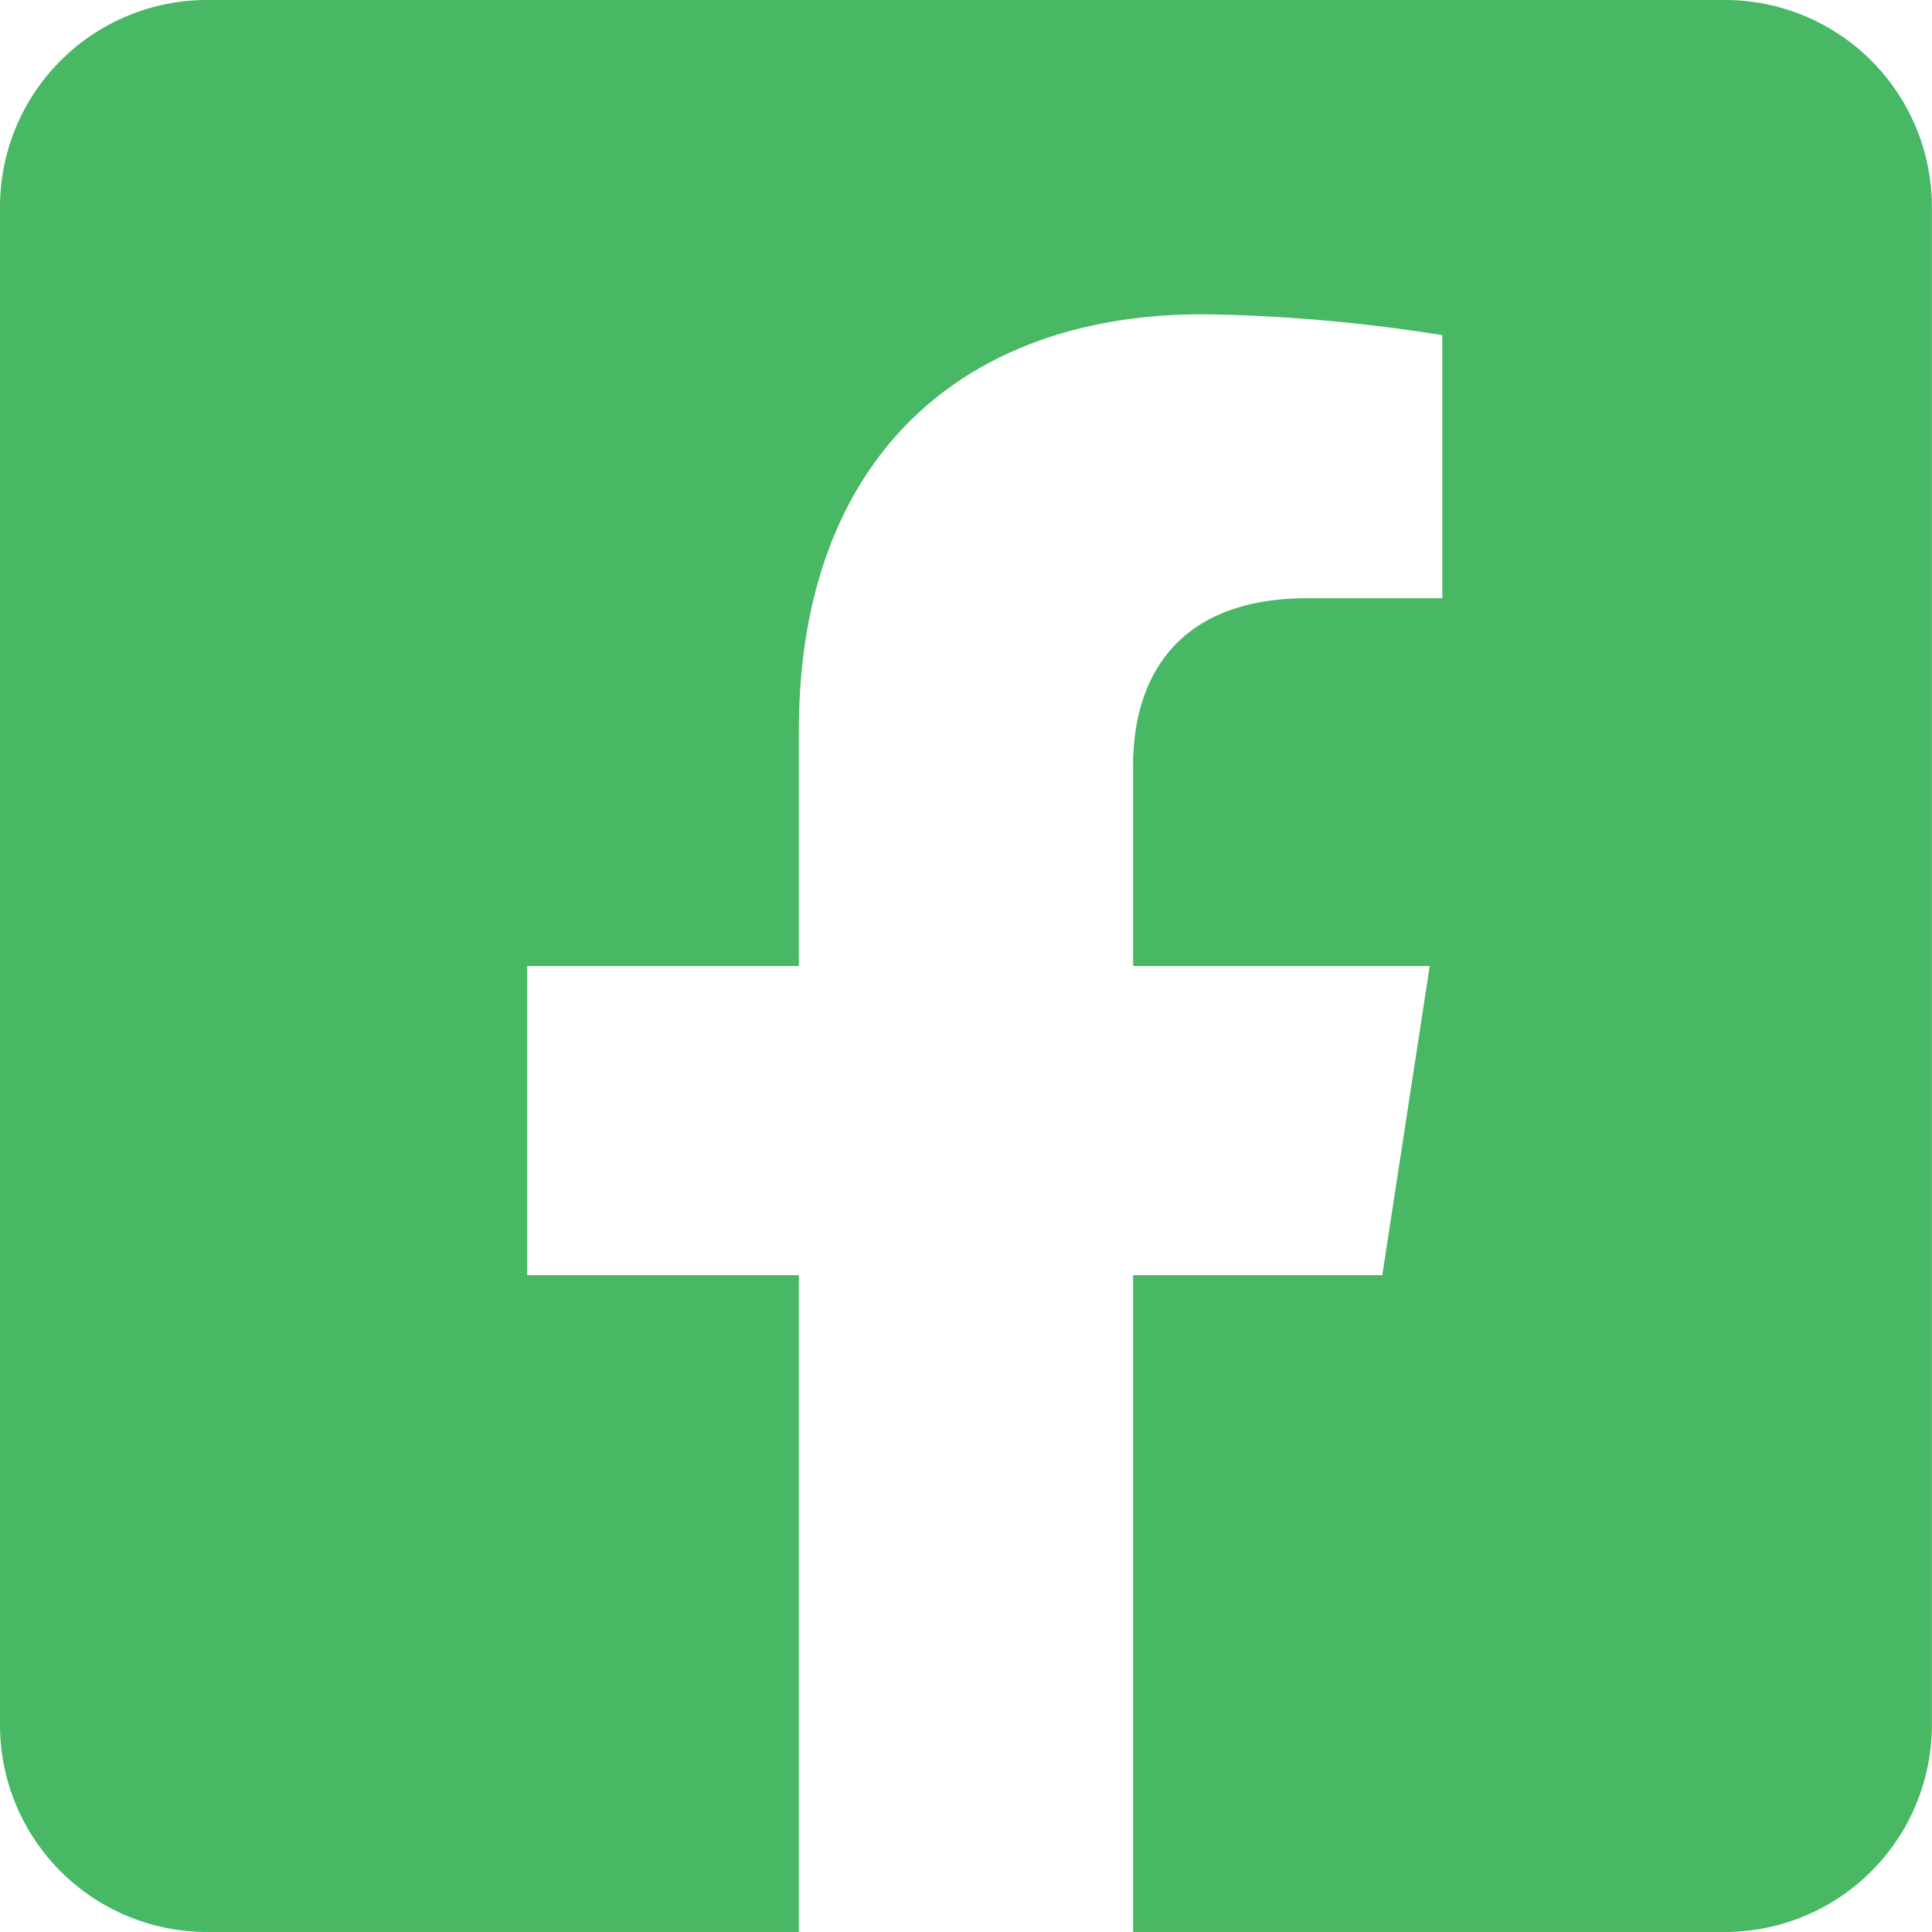<svg id="FACEBOOK_HOVER" xmlns="http://www.w3.org/2000/svg" width="74.604" height="74.603" viewBox="0 0 74.604 74.603">
  <path id="Icon_awesome-facebook-square" data-name="Icon awesome-facebook-square" d="M66.611,2.25H7.993A7.993,7.993,0,0,0,0,10.243V68.86a7.993,7.993,0,0,0,7.993,7.993H30.849V51.49H20.358V39.552H30.849v-9.1c0-10.35,6.161-16.066,15.6-16.066a63.558,63.558,0,0,1,9.246.806V25.35H50.486c-5.131,0-6.731,3.184-6.731,6.45v7.752H55.209L53.377,51.49H43.755V76.853H66.611A7.993,7.993,0,0,0,74.6,68.86V10.243A7.993,7.993,0,0,0,66.611,2.25Z" transform="translate(0 -2.25)" fill="#48b864"/>
</svg>
